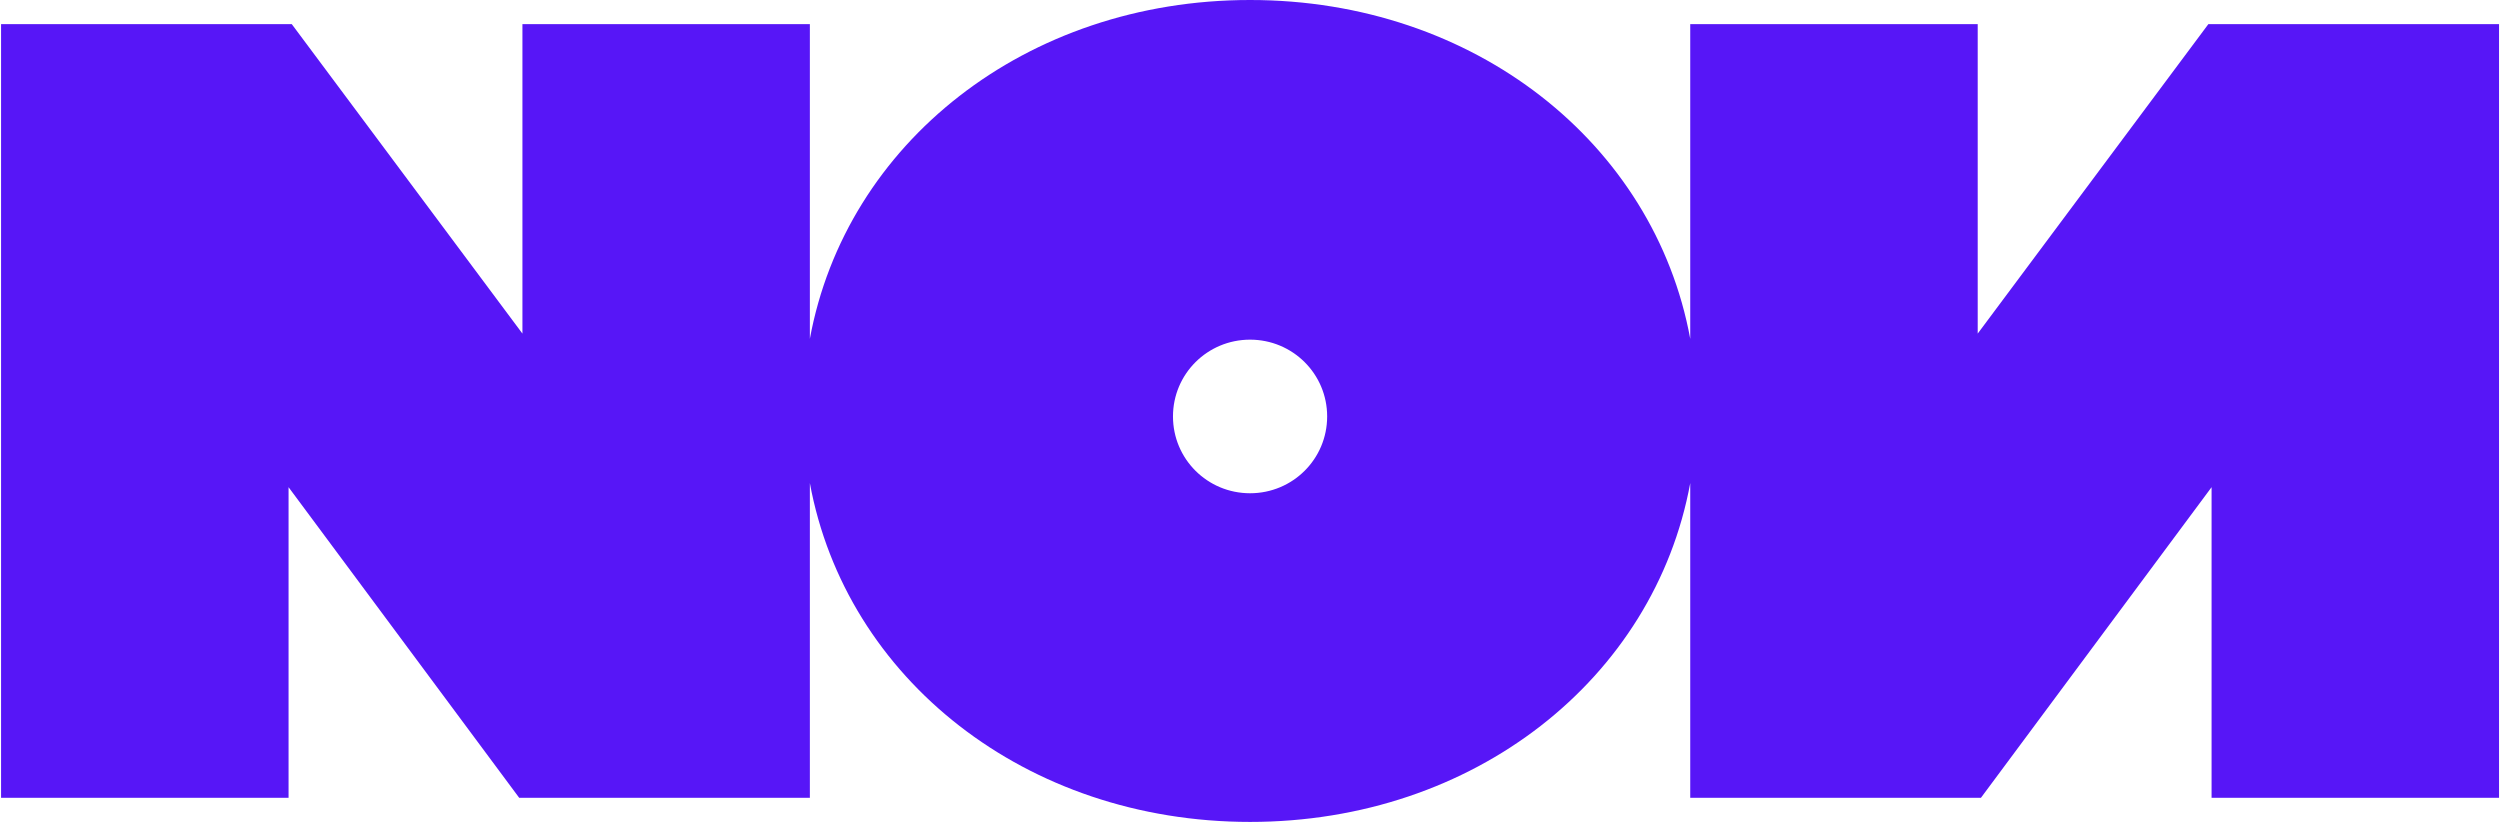 <svg width="73" height="24" viewBox="0 0 73 24" fill="none" xmlns="http://www.w3.org/2000/svg">
<path id="Fill-12" fill-rule="evenodd" clip-rule="evenodd" d="M36.502 14.403C35.256 14.403 34.251 13.403 34.251 12.16C34.251 10.919 35.256 9.918 36.502 9.918C37.748 9.918 38.753 10.919 38.753 12.16C38.753 13.403 37.748 14.403 36.502 14.403ZM57.749 9.741V0.705H49.355V9.717V9.894C48.307 4.185 43.051 0 36.502 0C29.953 0 24.697 4.185 23.648 9.894V9.717V0.705H15.255V9.741L8.52 0.705H0.031V23.295H8.426V14.226L15.16 23.295H23.648V14.106C24.697 19.814 29.953 24 36.502 24C43.051 24 48.307 19.814 49.355 14.106V23.295H57.844L64.578 14.226V23.295H72.972V0.705H64.484L57.749 9.741Z" fill="#5716F7"/>
</svg>
